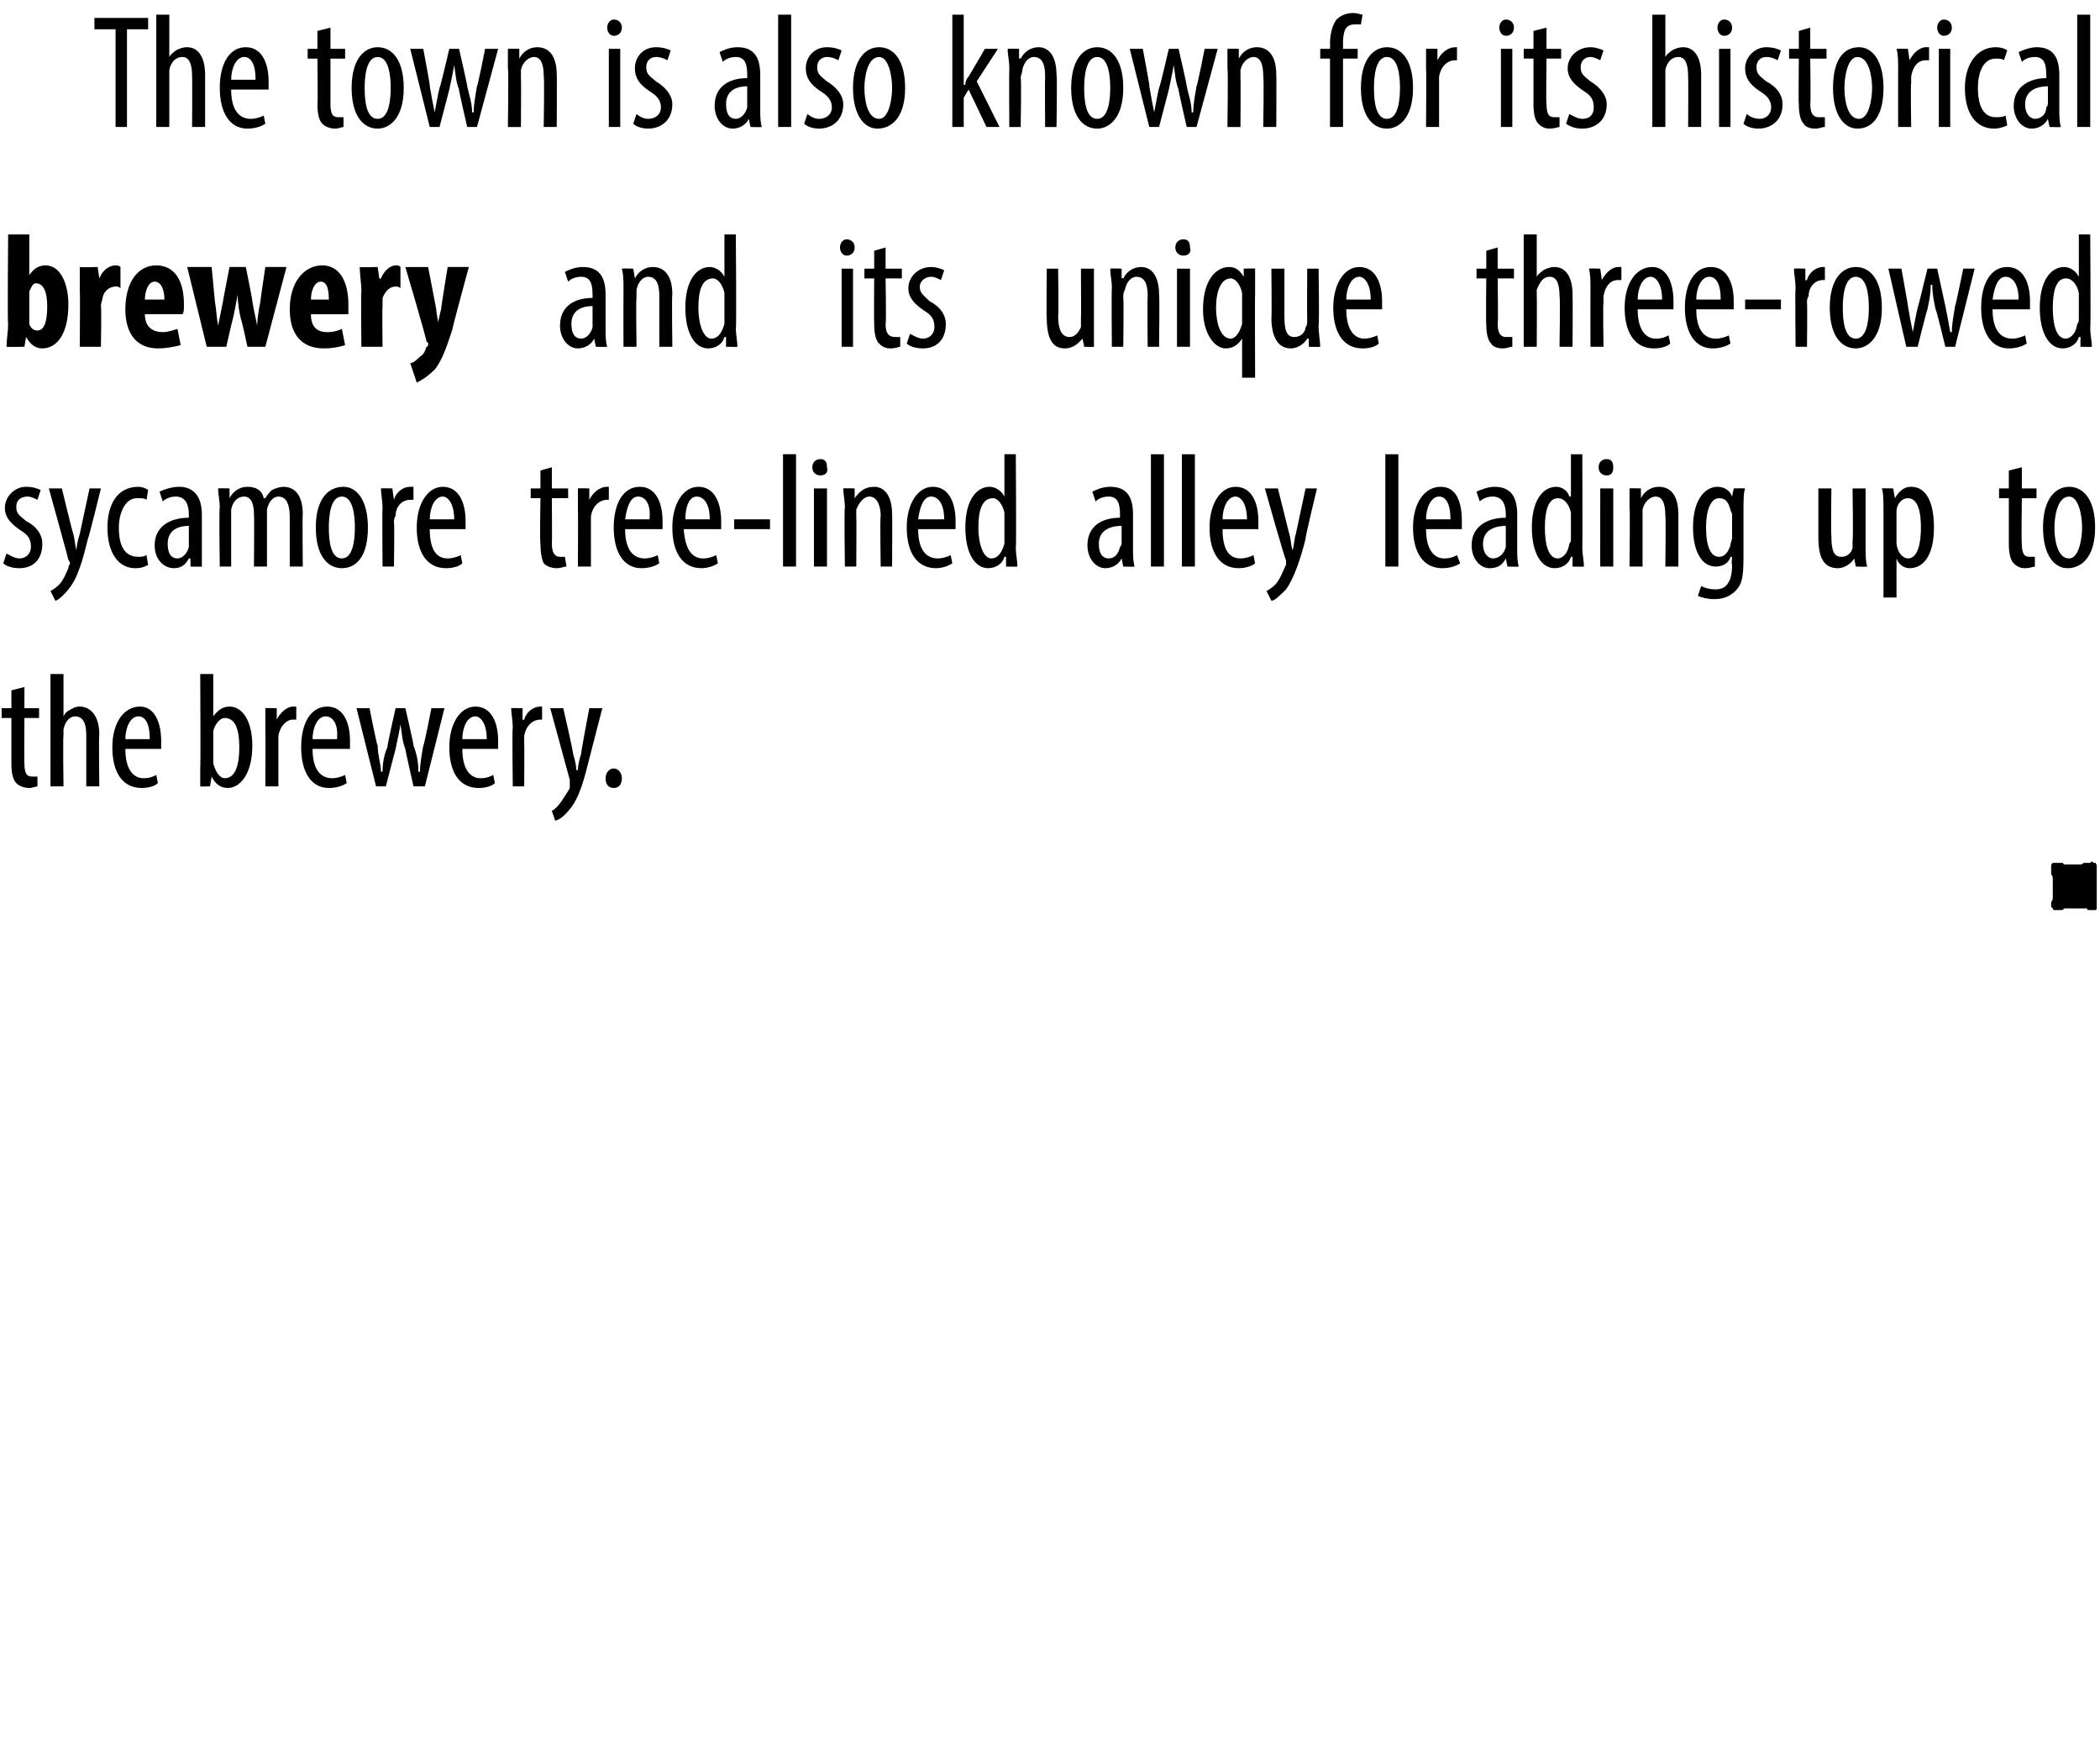 <?xml version="1.0" standalone="no"?><!DOCTYPE svg PUBLIC "-//W3C//DTD SVG 1.1//EN" "http://www.w3.org/Graphics/SVG/1.1/DTD/svg11.dtd"><svg xmlns="http://www.w3.org/2000/svg" version="1.1" width="129px" height="107.1px" viewBox="0 0 129 107.1"><desc>The town is also known for its historical brewery and its unique three-rowed sycamore tree-lined alley leading up to</desc><defs/><g id="Polygon115565"><path d="m128.8 55.8s0 .1-.1.1h-.4c-.1 0-.1-.1-.1-.1h-1.4c-.1.1-.1.1-.2.1h-.4c-.1 0-.1-.1-.1-.1l-.1-.1v-.3c.1-.1.1-.2.1-.3V54c0-.1 0-.2-.1-.3v-.5c0-.1 0-.1.1-.2h.6l.1.1h1c.1 0 .2-.1.2-.1h.4l.1-.1c.1.1.1.1.2.1s0 .1.1.1v2.7z" stroke="none" fill="#000"/></g><g id="Polygon115564"><path d="m1.5 42.2v1.3h.9v.6h-.9s-.02 2.84 0 2.8c0 .7.2.8.5.8h.3v.6c-.1 0-.3.1-.5.1c-.3 0-.6-.1-.8-.3c-.2-.2-.3-.6-.3-1.2v-2.8h-.6v-.6h.6v-1.1l.8-.2zm1.6-.8h.8v2.6s-.02 0 0 0c.1-.2.2-.3.4-.4c.2-.1.3-.2.6-.2c.6 0 1.2.5 1.2 1.7c-.04.01 0 3.2 0 3.2h-.8v-3.1c0-.6-.1-1.2-.7-1.2c-.3 0-.6.3-.7.8v.4c-.04-.01 0 3.1 0 3.1h-.8v-6.9zM7.7 46c0 1.4.6 1.8 1.1 1.8c.4 0 .6-.1.8-.2l.1.5c-.2.2-.6.3-1 .3c-1.2 0-1.8-1-1.8-2.5c0-1.5.7-2.5 1.7-2.5c.9 0 1.3 1 1.3 2.1v.5H7.7zm1.5-.6c0-1-.3-1.4-.7-1.4c-.5 0-.8.7-.8 1.4h1.5zm3.1 2.9v-1.1c.03-.04 0-5.8 0-5.8h.8v2.6s.02.05 0 0c.3-.4.6-.6 1-.6c.8 0 1.4.9 1.4 2.4c0 1.8-.8 2.6-1.5 2.6c-.5 0-.8-.3-1-.7c.03-.01 0 0 0 0l-.1.6s-.61.02-.6 0zm.8-1.7v.3c.2.7.5.9.7.9c.7 0 .9-.9.9-1.9c0-1-.2-1.8-.9-1.8c-.3 0-.6.4-.7.8v1.7zm3.2-1.9v-1.2c-.02-.02.7 0 .7 0v.7s.03.04 0 0c.2-.4.6-.8 1-.8h.2v.8h-.2c-.4 0-.8.4-.9 1v3.1h-.8s.02-3.57 0-3.6zm2.9 1.3c0 1.4.6 1.8 1.2 1.8c.3 0 .6-.1.8-.2l.1.5c-.3.2-.7.3-1.1.3c-1.1 0-1.7-1-1.7-2.5c0-1.5.6-2.5 1.6-2.5c1 0 1.4 1 1.4 2.1v.5h-2.3zm1.5-.6c.1-1-.3-1.4-.7-1.4c-.5 0-.8.7-.8 1.4h1.5zm2-1.9s.46 2.35.5 2.3c0 .6.2 1.1.2 1.6h.1c0-.5.1-1.1.3-1.5c-.04-.03.5-2.4.5-2.4h.6s.54 2.3.5 2.3c.2.5.3 1 .3 1.6h.1c0-.5.1-1 .2-1.6c.05.03.5-2.3.5-2.3h.8l-1.2 4.8h-.7s-.53-2.33-.5-2.3c-.2-.5-.2-.9-.3-1.5c-.1.6-.2 1-.3 1.5l-.6 2.3h-.6l-1.2-4.8h.8zm5.7 2.5c0 1.4.6 1.8 1.1 1.8c.4 0 .6-.1.8-.2l.1.5c-.2.2-.6.3-1 .3c-1.2 0-1.8-1-1.8-2.5c0-1.5.7-2.5 1.6-2.5c1 0 1.4 1 1.4 2.1v.5h-2.2zm1.5-.6c0-1-.4-1.4-.7-1.4c-.5 0-.8.7-.8 1.4h1.5zm1.6-.7c0-.4-.1-.9-.1-1.2c.01-.02.7 0 .7 0v.7s.06.04.1 0c.1-.4.5-.8 1-.8h.1v.8h-.1c-.5 0-.9.4-1 1v.4c.02.04 0 2.7 0 2.7h-.7s-.05-3.57 0-3.6zm3.1-1.2s.64 2.76.6 2.8c.1.3.2.7.2 1h.1c0-.3.1-.7.2-1c-.03-.03.5-2.8.5-2.8h.8l-.8 3.1c-.3 1.2-.6 2.4-1.2 3.1c-.3.4-.7.7-.9.7l-.2-.6c.2-.1.4-.3.6-.6c.2-.3.4-.6.5-.8v-.5l-1.2-4.4h.8zm2.6 4.3c0-.3.2-.6.5-.6c.3 0 .5.3.5.6c0 .4-.2.6-.5.6c-.3 0-.5-.2-.5-.6z" stroke="none" fill="#000"/></g><g id="Polygon115563"><path d="m.4 34c.2.1.5.3.8.3c.4 0 .7-.3.7-.7c0-.4-.1-.7-.6-1c-.6-.4-1-.8-1-1.4c0-.7.6-1.3 1.3-1.3c.4 0 .7.1.9.2l-.2.6c-.2-.1-.4-.2-.6-.2c-.5 0-.7.3-.7.6c0 .4.1.5.6.9c.6.3 1 .8 1 1.4c0 1-.6 1.5-1.4 1.5c-.4 0-.8-.1-1-.3l.2-.6zm3.4-4s.67 2.76.7 2.8c.1.3.1.7.2 1c0-.3.1-.7.2-1l.6-2.8h.7s-.76 3.09-.8 3.1c-.3 1.2-.6 2.4-1.2 3.1c-.3.4-.7.7-.8.7l-.3-.6c.2-.1.5-.3.7-.6c.2-.3.3-.6.4-.8c0-.2.1-.2.1-.3c0 0 0-.1-.1-.2C4.24 34.45 3 30 3 30h.8zm5.3 4.7c-.2.1-.4.2-.8.2c-1 0-1.7-.9-1.7-2.5c0-1.4.6-2.5 1.9-2.5c.2 0 .5.1.6.2l-.1.6c-.1-.1-.3-.1-.6-.1c-.7 0-1.1.9-1.1 1.8c0 1.2.4 1.8 1.2 1.8c.2 0 .3 0 .5-.1l.1.6zm2.6.1v-.5h-.1c-.2.4-.5.6-.9.6c-.7 0-1.2-.6-1.2-1.4c0-1.2 1-1.7 2.1-1.7v-.2c0-.6-.2-1.1-.8-1.1c-.3 0-.6.1-.8.3l-.2-.6c.2-.1.7-.3 1.2-.3c.9 0 1.4.6 1.4 1.7v3.2c.02.02-.7 0-.7 0zm-.1-2.5c-.4 0-1.3.1-1.3 1.1c0 .7.3.9.6.9c.3 0 .6-.3.7-.7v-1.3zm1.9-1.1c0-.5-.1-.8-.1-1.2c.01-.02.7 0 .7 0v.6s.04-.02 0 0c.2-.4.6-.7 1.1-.7c.5 0 .9.2 1 .7h.1c.1-.2.3-.4.4-.5c.2-.1.5-.2.7-.2c.7 0 1.2.5 1.2 1.7c-.03.01 0 3.2 0 3.2h-.8v-3c0-.6-.1-1.3-.7-1.3c-.3 0-.6.3-.7.8v3.5h-.8s.03-3.15 0-3.2c0-.5-.1-1.1-.6-1.1c-.4 0-.7.3-.8.8v3.5h-.7s-.05-3.57 0-3.6zm9.1 1.2c0 1.9-.8 2.5-1.6 2.5c-.9 0-1.6-.8-1.6-2.5c0-1.8.8-2.5 1.7-2.5c.8 0 1.5.8 1.5 2.5zm-2.4 0c0 .8.1 1.9.8 1.9c.7 0 .8-1.2.8-1.9c0-.7-.1-1.9-.8-1.9c-.7 0-.8 1.2-.8 1.9zm3.3-1.2c0-.4-.1-.9-.1-1.2c.03-.02.7 0 .7 0l.1.7s-.02.04 0 0c.1-.4.5-.8 1-.8h.2v.8h-.2c-.5 0-.9.4-.9 1c-.1.1-.1.3-.1.4c.04.04 0 2.7 0 2.7h-.7s-.03-3.57 0-3.6zm2.9 1.3c0 1.4.5 1.8 1.1 1.8c.3 0 .6-.1.8-.2l.1.5c-.2.2-.6.3-1 .3c-1.2 0-1.8-1-1.8-2.5c0-1.5.7-2.5 1.6-2.5c1 0 1.4 1 1.4 2.1v.5h-2.2zm1.5-.6c0-1-.4-1.4-.7-1.4c-.5 0-.8.7-.8 1.4h1.5zm6-3.2v1.3h1v.6h-1s.02 2.84 0 2.8c0 .7.3.8.5.8h.3l.1.6c-.2 0-.3.1-.6.1c-.3 0-.6-.1-.8-.3c-.1-.2-.2-.6-.2-1.2c-.05-.03 0-2.8 0-2.8h-.6v-.6h.6v-1.1l.7-.2zm1.6 2.5V30c-.02-.02.7 0 .7 0v.7s.03.04 0 0c.2-.4.6-.8 1.1-.8h.1v.8h-.1c-.5 0-.9.4-1 1v3.1h-.8s.02-3.57 0-3.6zm2.9 1.3c0 1.4.6 1.8 1.2 1.8c.3 0 .6-.1.8-.2l.1.5c-.3.2-.7.3-1.1.3c-1.1 0-1.7-1-1.7-2.5c0-1.5.6-2.5 1.6-2.5c1 0 1.4 1 1.4 2.1v.5h-2.3zm1.5-.6c.1-1-.3-1.4-.7-1.4c-.5 0-.7.7-.8 1.4h1.5zm2.1.6c.1 1.4.6 1.8 1.2 1.8c.3 0 .6-.1.8-.2l.1.5c-.3.2-.7.3-1 .3c-1.2 0-1.8-1-1.8-2.5c0-1.5.7-2.5 1.6-2.5c1 0 1.4 1 1.4 2.1v.5H42zm1.6-.6c0-1-.4-1.4-.8-1.4c-.5 0-.7.7-.7 1.4h1.5zm3.7 0v.6h-2.2v-.6h2.2zm.8-4h.8v6.9h-.8v-6.9zm1.9 6.9V30h.8v4.8h-.8zm.8-6.1c.1.3-.1.5-.4.5c-.3 0-.5-.2-.5-.5c0-.3.2-.5.5-.5c.3 0 .4.2.4.5zm1.1 2.5c0-.5-.1-.8-.1-1.2c.01-.02.7 0 .7 0v.6s.04-.04 0 0c.3-.4.6-.7 1.2-.7c.6 0 1.1.5 1.1 1.7c.02-.03 0 3.2 0 3.2h-.7s-.05-3.1 0-3.1c0-.6-.2-1.2-.7-1.2c-.3 0-.6.3-.8.8v.5c.02-.03 0 3 0 3h-.7s-.05-3.57 0-3.6zm4.5 1.3c0 1.4.6 1.8 1.2 1.8c.3 0 .6-.1.8-.2l.1.5c-.3.2-.7.3-1 .3c-1.2 0-1.8-1-1.8-2.5c0-1.5.7-2.5 1.6-2.5c1 0 1.4 1 1.4 2.1v.5h-2.3zm1.6-.6c0-1-.4-1.4-.8-1.4c-.5 0-.7.7-.8 1.4h1.6zm4.4-4s.04 5.76 0 5.8c0 .3.1.8.1 1.1c-.02.02-.7 0-.7 0v-.6h-.1c-.1.4-.5.7-1 .7c-.8 0-1.4-.9-1.4-2.5c0-1.7.7-2.5 1.5-2.5c.3 0 .7.2.9.6c-.04-.02 0 0 0 0v-2.6h.7zm-.7 3.9v-.3c-.1-.5-.4-.9-.7-.9c-.7 0-.9.8-.9 1.8c0 1 .3 1.9.8 1.9c.3 0 .6-.2.8-.9v-1.6zm7.3 3l-.1-.5s-.02.01 0 0c-.2.4-.6.6-1 .6c-.6 0-1.1-.6-1.1-1.4c0-1.2.9-1.7 2-1.7v-.2c0-.6-.1-1.1-.7-1.1c-.3 0-.6.1-.8.3l-.2-.6c.2-.1.6-.3 1.1-.3c1 0 1.4.6 1.4 1.7v2.1c0 .4 0 .8.1 1.1c-.04.02-.7 0-.7 0zm-.1-2.5c-.4 0-1.4.1-1.4 1.1c0 .7.3.9.6.9c.4 0 .6-.3.7-.7c.1-.1.1-.2.1-.3v-1zm1.8-4.4h.8v6.9h-.8v-6.9zm1.9 0h.8v6.9h-.8v-6.9zm2.5 4.6c0 1.4.5 1.8 1.1 1.8c.3 0 .6-.1.8-.2l.1.5c-.2.2-.7.3-1 .3c-1.2 0-1.8-1-1.8-2.5c0-1.5.7-2.5 1.6-2.5c1 0 1.4 1 1.4 2.1v.5h-2.2zm1.5-.6c0-1-.4-1.4-.7-1.4c-.5 0-.8.7-.8 1.4h1.5zm1.9-1.9l.7 2.8c.1.3.1.7.2 1c.1-.3.1-.7.2-1l.6-2.8h.7s-.75 3.09-.7 3.1c-.3 1.2-.7 2.4-1.2 3.1c-.4.4-.7.7-.9.7l-.3-.6c.2-.1.5-.3.7-.6c.2-.3.3-.6.4-.8c.1-.2.1-.2.1-.3v-.2c-.05.05-1.3-4.4-1.3-4.4h.8zm6.6-2.1h.8v6.9h-.8v-6.9zm2.5 4.6c0 1.4.6 1.8 1.1 1.8c.4 0 .6-.1.8-.2l.2.5c-.3.2-.7.3-1.1.3c-1.2 0-1.8-1-1.8-2.5c0-1.5.7-2.5 1.7-2.5c1 0 1.3 1 1.3 2.1v.5h-2.2zm1.5-.6c0-1-.3-1.4-.7-1.4c-.5 0-.8.7-.8 1.4h1.5zm3.5 2.9l-.1-.5s0 .01 0 0c-.2.4-.5.6-1 .6c-.6 0-1.1-.6-1.1-1.4c0-1.2 1-1.7 2.1-1.7v-.2c0-.6-.2-1.1-.8-1.1c-.3 0-.6.1-.8.3l-.2-.6c.2-.1.7-.3 1.1-.3c1 0 1.4.6 1.4 1.7v2.1c0 .4 0 .8.1 1.1c-.02.02-.7 0-.7 0zm-.1-2.5c-.4 0-1.4.1-1.4 1.1c0 .7.4.9.6.9c.4 0 .7-.3.8-.7v-1.3zm4.7-4.4s.02 5.76 0 5.8c0 .3.1.8.1 1.1c-.04.02-.7 0-.7 0v-.6h-.1c-.1.4-.5.7-1 .7c-.8 0-1.4-.9-1.4-2.5c0-1.7.7-2.5 1.5-2.5c.3 0 .7.2.8.6c.04-.02.1 0 .1 0v-2.6h.7zm-.7 3.9v-.3c-.1-.5-.4-.9-.8-.9c-.6 0-.8.8-.8 1.8c0 1 .2 1.9.8 1.9c.2 0 .6-.2.7-.9c.1-.1.1-.2.1-.3v-1.3zm1.8 3V30h.8v4.8h-.8zm.8-6.1c0 .3-.1.5-.4.5c-.3 0-.5-.2-.5-.5c0-.3.2-.5.5-.5c.3 0 .4.2.4.5zm1 2.5V30c0-.02.7 0 .7 0v.6s.03-.04 0 0c.2-.4.6-.7 1.1-.7c.7 0 1.2.5 1.2 1.7v3.2h-.8s.04-3.1 0-3.1c0-.6-.1-1.2-.6-1.2c-.3 0-.7.3-.8.8v3.5h-.8s.04-3.57 0-3.6zm7.1-1.2c-.1.3-.1.7-.1 1.5v2.7c0 1.3-.1 1.7-.5 2.1c-.3.3-.7.5-1.3.5c-.4 0-.8-.1-1-.2l.2-.6c.2.1.5.2.9.2c.6 0 1-.4 1-1.5c-.05.01 0-.5 0-.5c0 0-.07.02-.1 0c-.1.4-.5.6-.9.6c-.9 0-1.4-1-1.4-2.4c0-1.8.8-2.5 1.5-2.5c.5 0 .8.3.9.6c0 .03 0 0 0 0l.1-.5s.65-.02.7 0zm-.8 1.6c0-.1-.1-.2-.1-.3c-.1-.3-.2-.7-.7-.7c-.5 0-.8.7-.8 1.8c0 1.2.3 1.8.8 1.8c.2 0 .5-.1.7-.7c0-.2.1-.3.1-.5v-1.4zm8.2 1.9c0 .5 0 1 .1 1.3c-.05.02-.7 0-.7 0l-.1-.5s.02.01 0 0c-.1.2-.5.6-1 .6c-.9 0-1.2-.7-1.2-1.9v-3h.8s-.04 2.93 0 2.9c0 .8.1 1.3.6 1.3c.5 0 .7-.4.7-.6v-.4c.05-.03 0-3.2 0-3.2h.8v3.5zm1.1-2c0-.8 0-1.2-.1-1.5c.05-.02.7 0 .7 0l.1.6s-.01 0 0 0c.3-.5.6-.7 1-.7c.9 0 1.4.9 1.4 2.5c0 1.8-.7 2.5-1.5 2.5c-.4 0-.7-.3-.8-.6c-.03.04 0 0 0 0v2.4h-.8v-5.2zm.8 1.5v.4c.1.7.5.9.7.9c.6 0 .8-.9.8-1.9c0-1-.2-1.8-.8-1.8c-.4 0-.7.4-.7.8v1.6zm7.7-4.3v1.3h.9v.6h-.9s-.04 2.84 0 2.8c0 .7.2.8.5.8h.3v.6c-.1 0-.3.1-.6.1c-.3 0-.5-.1-.7-.3c-.2-.2-.3-.6-.3-1.2v-2.8h-.6v-.6h.6v-1.1l.8-.2zm4.5 3.7c0 1.9-.9 2.5-1.7 2.5c-.8 0-1.5-.8-1.5-2.5c0-1.8.8-2.5 1.6-2.5c.9 0 1.6.8 1.6 2.5zm-2.5 0c0 .8.2 1.9.9 1.9c.6 0 .8-1.2.8-1.9c0-.7-.2-1.9-.8-1.9c-.7 0-.9 1.2-.9 1.9z" stroke="none" fill="#000"/></g><g id="Polygon115562"><path d="m.5 14.4h1.3v2.5s-.02.02 0 0c.2-.3.5-.6 1-.6c.9 0 1.4 1.1 1.4 2.4c0 1.8-.7 2.7-1.6 2.7c-.4 0-.7-.2-1-.7c.03.04 0 0 0 0l-.1.6s-1.09.02-1.1 0c0-.4.1-1 .1-1.4c-.05-.03 0-5.5 0-5.5zm1.3 5.2v.3c.1.3.3.4.5.4c.4 0 .6-.5.6-1.5c0-.8-.2-1.4-.7-1.4c-.2 0-.3.3-.4.5v1.7zm3.1-1.7v-1.5c-.01.03 1.1 0 1.1 0l.1.7s.03.04 0 0c.2-.5.6-.8 1-.8c.1 0 .2 0 .3.1v1.3c-.1-.1-.2-.1-.3-.1c-.3 0-.7.2-.8.7c0 .1-.1.3-.1.5c.04.03 0 2.5 0 2.5H4.9s.03-3.4 0-3.4zm4 1.4c0 .8.5 1.1 1.1 1.1c.3 0 .6-.1.9-.2l.2 1c-.4.1-.9.2-1.4.2c-1.3 0-2-.9-2-2.4c0-1.7.8-2.7 1.9-2.7c1.1 0 1.7.9 1.7 2.4c0 .3 0 .5-.1.6H8.9zm1.2-.9c0-.6-.2-1.1-.6-1.1c-.4 0-.6.6-.6 1.1h1.2zm2.9-2l.2 2.1c.1.6.1 1 .2 1.5l.3-1.5c-.02.05.4-2.1.4-2.1h1s.43 2.1.4 2.1c.1.6.2 1 .3 1.5c0-.4.1-1 .2-1.5c-.02.01.3-2.1.3-2.1h1.3l-1.3 4.9h-1.1s-.36-1.69-.4-1.7c-.1-.4-.2-1-.2-1.5c-.1.5-.2 1.1-.3 1.5c-.02.02-.4 1.7-.4 1.7h-1.2l-1.2-4.9h1.5zm6.1 2.9c0 .8.4 1.1 1 1.1c.4 0 .7-.1.9-.2l.2 1c-.3.1-.8.2-1.3.2c-1.4 0-2.1-.9-2.1-2.4c0-1.7.9-2.7 2-2.7c1 0 1.6.9 1.6 2.4v.6h-2.3zm1.1-.9c0-.6-.1-1.1-.5-1.1c-.4 0-.6.6-.6 1.1h1.1zm2-.5c0-.5-.1-1-.1-1.5c.02.03 1.1 0 1.1 0l.1.7s.06.04.1 0c.2-.5.6-.8.9-.8c.2 0 .2 0 .3.1v1.3c-.1-.1-.2-.1-.3-.1c-.3 0-.6.2-.8.7v.5c-.03.03 0 2.5 0 2.5h-1.3s-.04-3.4 0-3.4zm4.1-1.5l.5 2.6c0 .3.1.5.1.8c.1-.3.1-.5.2-.8c-.03 0 .4-2.6.4-2.6h1.3s-1.04 3.81-1 3.8c-.3.9-.6 1.9-1.1 2.5c-.5.5-.9.7-1.1.8l-.4-1.2c.2 0 .4-.2.6-.4c.2-.1.3-.3.4-.6c.1 0 .1-.1.1-.2c0 0 0-.1-.1-.1c.05-.04-1.3-4.6-1.3-4.6h1.4zm10.3 4.9l-.1-.5s-.02.01 0 0c-.2.4-.6.6-1 .6c-.6 0-1.1-.6-1.1-1.4c0-1.2.9-1.7 2-1.7v-.2c0-.6-.1-1.1-.7-1.1c-.3 0-.6.1-.8.3l-.2-.6c.2-.1.6-.3 1.1-.3c1 0 1.4.6 1.4 1.7v2.1c0 .4 0 .8.1 1.1c-.04.02-.7 0-.7 0zm-.2-2.5c-.4 0-1.3.1-1.3 1.1c0 .7.3.9.6.9c.3 0 .6-.3.7-.7v-1.3zm1.9-1.1c0-.5 0-.8-.1-1.2c.05-.02.7 0 .7 0l.1.6s-.02-.04 0 0c.2-.4.6-.7 1.1-.7c.7 0 1.2.5 1.2 1.7c-.04-.03 0 3.2 0 3.2h-.8v-3.1c0-.6-.1-1.2-.7-1.2c-.3 0-.6.3-.7.8v.5c-.04-.03 0 3 0 3h-.8s-.01-3.57 0-3.6zm6.9-3.3s.05 5.76 0 5.8c0 .3.1.8.1 1.1c-.01.02-.7 0-.7 0v-.6h-.1c-.1.4-.5.7-1 .7c-.8 0-1.4-.9-1.4-2.5c0-1.7.7-2.5 1.5-2.5c.3 0 .7.2.9.6c-.03-.02 0 0 0 0v-2.6h.7zm-.7 3.9v-.3c-.1-.5-.4-.9-.7-.9c-.7 0-.9.8-.9 1.8c0 1 .3 1.9.8 1.9c.3 0 .6-.2.8-.9v-1.6zm7.2 3v-4.8h.7v4.8h-.7zm.8-6.1c0 .3-.2.5-.5.5c-.2 0-.4-.2-.4-.5c0-.3.2-.5.4-.5c.3 0 .5.2.5.5zm1.9 0v1.3h1v.6h-1s.05 2.84 0 2.8c0 .7.3.8.6.8h.3v.6c-.1 0-.3.1-.6.1c-.3 0-.5-.1-.7-.3c-.2-.2-.3-.6-.3-1.2c-.02-.03 0-2.8 0-2.8h-.6v-.6h.6v-1.1l.7-.2zm1.5 5.3c.2.1.5.3.8.3c.4 0 .7-.3.7-.7c0-.4-.1-.7-.6-1c-.6-.4-1-.8-1-1.4c0-.7.6-1.3 1.4-1.3c.3 0 .6.1.8.2l-.2.6c-.2-.1-.4-.2-.6-.2c-.4 0-.7.3-.7.6c0 .4.2.5.6.9c.6.3 1 .8 1 1.4c0 1-.6 1.5-1.4 1.5c-.4 0-.8-.1-1-.3l.2-.6zm11.3-.5v1.3c.03.02-.6 0-.6 0l-.1-.5s-.01.01 0 0c-.2.2-.5.6-1.1.6c-.8 0-1.1-.7-1.1-1.9c-.03.04 0-3 0-3h.7s.04 2.93 0 2.9c0 .8.2 1.3.7 1.3c.4 0 .6-.4.7-.6v-.4c.02-.03 0-3.2 0-3.2h.8v3.5zm1.1-2.3c0-.5-.1-.8-.1-1.2c.03-.02.7 0 .7 0v.6s.06-.04.1 0c.2-.4.6-.7 1.1-.7c.6 0 1.1.5 1.1 1.7c.04-.03 0 3.2 0 3.2h-.7s-.03-3.1 0-3.1c0-.6-.1-1.2-.7-1.2c-.3 0-.6.3-.7.8c-.1.2-.1.3-.1.5c.04-.03 0 3 0 3h-.7s-.03-3.57 0-3.6zm4 3.6v-4.8h.8v4.8h-.8zm.8-6.1c.1.3-.1.5-.4.5c-.3 0-.5-.2-.5-.5c0-.3.2-.5.5-.5c.3 0 .4.2.4.5zm3.2 5.6s-.02.02 0 0c-.2.3-.5.6-1 .6c-.7 0-1.4-.9-1.4-2.4c0-1.8.8-2.6 1.6-2.6c.3 0 .6.1.9.6c-.03.04 0 0 0 0v-.5s.72-.02.7 0v1.5c-.02-.01 0 5.2 0 5.2h-.8v-2.4zm0-2.5v-.3c-.1-.5-.4-.9-.7-.9c-.6 0-.9.8-.9 1.8c0 1 .3 1.9.9 1.9c.2 0 .5-.2.7-.9v-1.6zM81 20c0 .5.1 1 .1 1.3c-.01.02-.7 0-.7 0v-.5h-.1c-.1.2-.5.6-1 .6c-.8 0-1.2-.7-1.2-1.9c.03.04 0-3 0-3h.8v2.9c0 .8.1 1.3.6 1.3c.5 0 .7-.4.7-.6c.1-.1.1-.3.1-.4c-.02-.03 0-3.2 0-3.2h.7s.05 3.5 0 3.5zm1.7-1c0 1.4.6 1.8 1.1 1.8c.3 0 .6-.1.8-.2l.1.5c-.2.2-.6.3-1 .3c-1.2 0-1.8-1-1.8-2.5c0-1.5.7-2.5 1.6-2.5c1 0 1.4 1 1.4 2.1v.5h-2.2zm1.5-.6c0-1-.4-1.4-.7-1.4c-.5 0-.8.7-.8 1.4h1.5zm7.8-3.2v1.3h1v.6h-1s.04 2.84 0 2.8c0 .7.3.8.5.8h.4v.6c-.2 0-.3.1-.6.1c-.3 0-.6-.1-.7-.3c-.2-.2-.3-.6-.3-1.2c-.03-.03 0-2.8 0-2.8h-.6v-.6h.6v-1.1l.7-.2zm1.6-.8h.8v2.6s.04 0 0 0c.1-.2.3-.3.4-.4c.2-.1.4-.2.7-.2c.6 0 1.1.5 1.1 1.7c.02.01 0 3.2 0 3.2h-.8s.05-3.1 0-3.1c0-.6-.1-1.2-.6-1.2c-.4 0-.6.3-.8.8v.4c.02-.01 0 3.1 0 3.1h-.8v-6.9zm4.1 3.3c0-.4 0-.9-.1-1.2c.05-.02.7 0 .7 0l.1.7s0 .04 0 0c.2-.4.6-.8 1-.8h.2v.8h-.2c-.5 0-.8.4-.9 1v.4c-.04.04 0 2.7 0 2.7h-.8s-.01-3.57 0-3.6zm2.9 1.3c0 1.4.6 1.8 1.1 1.8c.4 0 .6-.1.8-.2l.1.5c-.2.2-.6.3-1 .3c-1.2 0-1.8-1-1.8-2.5c0-1.5.7-2.5 1.7-2.5c.9 0 1.3 1 1.3 2.1v.5h-2.2zm1.5-.6c0-1-.4-1.4-.7-1.4c-.5 0-.8.7-.8 1.4h1.5zm2.1.6c0 1.4.6 1.8 1.2 1.8c.3 0 .6-.1.8-.2l.1.5c-.3.2-.7.3-1.1.3c-1.1 0-1.7-1-1.7-2.5c0-1.5.6-2.5 1.6-2.5c1 0 1.4 1 1.4 2.1v.5h-2.3zm1.5-.6c0-1-.3-1.4-.7-1.4c-.5 0-.8.7-.8 1.4h1.5zm3.7 0v.6h-2.2v-.6h2.2zm.9-.7c0-.4-.1-.9-.1-1.2c.02-.02.7 0 .7 0v.7s.07.04.1 0c.1-.4.5-.8 1-.8h.1v.8h-.1c-.5 0-.9.4-.9 1c-.1.1-.1.3-.1.4c.03.04 0 2.7 0 2.7h-.7s-.04-3.57 0-3.6zm5.3 1.2c0 1.9-.9 2.5-1.6 2.5c-.9 0-1.6-.8-1.6-2.5c0-1.8.8-2.5 1.6-2.5c.9 0 1.6.8 1.6 2.5zm-2.4 0c0 .8.1 1.9.8 1.9c.7 0 .8-1.2.8-1.9c0-.7-.1-1.9-.8-1.9c-.7 0-.8 1.2-.8 1.9zm3.6-2.4s.43 2.35.4 2.3c.1.6.2 1.1.3 1.6c.1-.5.2-1.1.3-1.5c.03-.03.6-2.4.6-2.4h.6l.5 2.3c.1.5.2 1 .3 1.6h.1c0-.5.1-1 .2-1.6c.02.03.5-2.3.5-2.3h.7l-1.2 4.8h-.6s-.56-2.33-.6-2.3c-.1-.5-.2-.9-.2-1.5h-.1c0 .6-.1 1-.2 1.5c-.03 0-.6 2.3-.6 2.3h-.7l-1.1-4.8h.8zm5.6 2.5c0 1.4.6 1.8 1.2 1.8c.3 0 .6-.1.8-.2l.1.5c-.3.2-.7.3-1.1.3c-1.1 0-1.7-1-1.7-2.5c0-1.5.6-2.5 1.6-2.5c1 0 1.4 1 1.4 2.1v.5h-2.3zm1.6-.6c0-1-.4-1.4-.8-1.4c-.5 0-.7.7-.8 1.4h1.6zm4.4-4s.04 5.76 0 5.8c0 .3.1.8.1 1.1c-.02.02-.7 0-.7 0v-.6h-.1c-.1.4-.5.7-1 .7c-.8 0-1.4-.9-1.4-2.5c0-1.7.7-2.5 1.5-2.5c.3 0 .7.2.9.6c-.04-.02 0 0 0 0v-2.6h.7zm-.7 3.9v-.3c-.1-.5-.4-.9-.8-.9c-.6 0-.8.8-.8 1.8c0 1 .2 1.9.8 1.9c.2 0 .6-.2.7-.9c.1-.1.1-.2.1-.3v-1.3z" stroke="none" fill="#000"/></g><g id="Polygon115561"><path d="m7.1 1.8H5.8v-.7h3.3v.7H7.8v6h-.7v-6zM9.6.9h.8v2.6s.01 0 0 0c.1-.2.3-.3.4-.4c.2-.1.4-.2.7-.2c.6 0 1.1.5 1.1 1.7v3.2h-.8s.02-3.1 0-3.1c0-.6-.1-1.2-.6-1.2c-.4 0-.7.3-.8.8v3.5h-.8V.9zm4.6 4.6c0 1.4.6 1.8 1.2 1.8c.3 0 .6-.1.8-.2l.1.5c-.3.2-.7.3-1.1.3c-1.1 0-1.7-1-1.7-2.5c0-1.5.6-2.5 1.6-2.5c1 0 1.4 1 1.4 2.1v.5h-2.3zm1.5-.6c0-1-.3-1.4-.7-1.4c-.5 0-.8.7-.8 1.4h1.5zm4.6-3.2v1.3h.9v.6h-.9v2.8c0 .7.2.8.5.8h.3v.6c-.1 0-.3.1-.5.1c-.3 0-.6-.1-.8-.3c-.2-.2-.3-.6-.3-1.2c.03-.03 0-2.8 0-2.8h-.6v-.6h.6V1.9l.8-.2zm4.5 3.7c0 1.9-.9 2.5-1.6 2.5c-.9 0-1.6-.8-1.6-2.5c0-1.8.8-2.5 1.6-2.5c.9 0 1.6.8 1.6 2.5zm-2.4 0c0 .8.1 1.9.8 1.9c.7 0 .8-1.2.8-1.9c0-.7-.1-1.9-.8-1.9c-.7 0-.8 1.2-.8 1.9zM26 3s.45 2.35.4 2.3c.1.6.2 1.1.3 1.6c.1-.5.2-1.1.3-1.5c.05-.03.6-2.4.6-2.4h.6s.53 2.3.5 2.3c.1.5.3 1 .3 1.6h.1c0-.5.1-1 .2-1.6c.04.03.5-2.3.5-2.3h.8l-1.3 4.8h-.6s-.54-2.33-.5-2.3C28 5 28 4.6 27.9 4c-.1.6-.2 1-.3 1.5L27 7.8h-.6L25.2 3h.8zm5.2 1.2V3c.01-.02.7 0 .7 0v.6s.04-.04 0 0c.2-.4.6-.7 1.1-.7c.7 0 1.2.5 1.2 1.7c.02-.03 0 3.2 0 3.2h-.8s.05-3.1 0-3.1c0-.6-.1-1.2-.6-1.2c-.3 0-.7.3-.8.8v.5c.02-.03 0 3 0 3h-.8s.05-3.57 0-3.6zm6.2 3.6V3h.7v4.8h-.7zm.8-6.1c0 .3-.2.5-.5.5c-.2 0-.4-.2-.4-.5c0-.3.2-.5.4-.5c.3 0 .5.2.5.5zm.9 5.3c.1.1.4.3.7.3c.5 0 .8-.3.8-.7c0-.4-.2-.7-.7-1c-.6-.4-.9-.8-.9-1.4c0-.7.5-1.3 1.3-1.3c.4 0 .7.1.9.2l-.2.6c-.2-.1-.4-.2-.7-.2c-.4 0-.6.3-.6.6c0 .4.1.5.6.9c.5.3 1 .8 1 1.4c0 1-.7 1.5-1.5 1.5c-.3 0-.7-.1-.9-.3l.2-.6zm7 .8l-.1-.5s-.02.01 0 0c-.2.4-.6.6-1 .6c-.6 0-1.1-.6-1.1-1.4c0-1.2.9-1.7 2-1.7v-.2c0-.6-.1-1.1-.7-1.1c-.3 0-.6.1-.8.3l-.2-.6c.2-.1.6-.3 1.1-.3c1 0 1.4.6 1.4 1.7v2.1c0 .4 0 .8.1 1.1c-.04.02-.7 0-.7 0zm-.2-2.5c-.4 0-1.3.1-1.3 1.1c0 .7.3.9.6.9c.3 0 .6-.3.7-.7V5.3zM47.8.9h.8v6.9h-.8V.9zM49.6 7c.1.1.4.3.7.3c.5 0 .8-.3.8-.7c0-.4-.2-.7-.7-1c-.6-.4-.9-.8-.9-1.4c0-.7.5-1.3 1.3-1.3c.4 0 .7.1.9.2l-.2.6c-.2-.1-.4-.2-.7-.2c-.4 0-.6.3-.6.6c0 .4.1.5.6.9c.5.3 1 .8 1 1.4c0 1-.7 1.5-1.5 1.5c-.3 0-.7-.1-.9-.3l.2-.6zm6-1.6c0 1.9-.9 2.5-1.7 2.5c-.8 0-1.5-.8-1.5-2.5c0-1.8.8-2.5 1.6-2.5c.9 0 1.6.8 1.6 2.5zm-2.5 0c0 .8.2 1.9.9 1.9c.6 0 .8-1.2.8-1.9c0-.7-.2-1.9-.8-1.9c-.7 0-.9 1.2-.9 1.9zm6.1-.2s.06.03.1 0c0-.2.1-.4.2-.5c.02-.01 1-1.7 1-1.7h.8L60 5l1.4 2.8h-.8l-1.1-2.3l-.3.5v1.8h-.7V.9h.7v4.3zm2.8-1c0-.5-.1-.8-.1-1.2c.04-.02.7 0 .7 0v.6s.07-.04.1 0c.2-.4.6-.7 1.1-.7c.6 0 1.1.5 1.1 1.7c.05-.03 0 3.2 0 3.2h-.7s-.02-3.1 0-3.1c0-.6-.1-1.2-.7-1.2c-.3 0-.6.3-.7.8c0 .2-.1.3-.1.5c.05-.03 0 3 0 3h-.7s-.02-3.57 0-3.6zm7 1.2c0 1.9-.9 2.5-1.6 2.5c-.9 0-1.6-.8-1.6-2.5c0-1.8.8-2.5 1.6-2.5c.9 0 1.6.8 1.6 2.5zm-2.4 0c0 .8.1 1.9.8 1.9c.7 0 .8-1.2.8-1.9c0-.7-.1-1.9-.8-1.9c-.7 0-.8 1.2-.8 1.9zM70.2 3s.45 2.35.4 2.3c.1.6.2 1.1.3 1.6c.1-.5.2-1.1.3-1.5c.05-.03.6-2.4.6-2.4h.6s.53 2.3.5 2.3c.1.5.3 1 .3 1.6h.1c0-.5.1-1 .2-1.6c.04.03.5-2.3.5-2.3h.8l-1.3 4.8h-.6s-.54-2.33-.5-2.3c-.2-.5-.2-.9-.3-1.5c-.1.6-.2 1-.3 1.5l-.6 2.3h-.6L69.4 3h.8zm5.2 1.2V3c.01-.02.7 0 .7 0v.6s.04-.04 0 0c.2-.4.6-.7 1.1-.7c.7 0 1.2.5 1.2 1.7c.02-.03 0 3.2 0 3.2h-.8s.05-3.1 0-3.1c0-.6-.1-1.2-.6-1.2c-.3 0-.7.3-.8.8v.5c.02-.03 0 3 0 3h-.8s.05-3.57 0-3.6zm6.3 3.6V3.6h-.6v-.6h.6s.02-.31 0-.3c0-.5.1-1.1.4-1.5c.3-.3.7-.4 1-.4c.3 0 .5.1.6.1l-.1.6h-.4c-.6 0-.7.5-.7 1.2v.3h.9v.6h-.9v4.2h-.8zm5.1-2.4c0 1.9-.9 2.5-1.6 2.5c-.9 0-1.6-.8-1.6-2.5c0-1.8.8-2.5 1.6-2.5c.9 0 1.6.8 1.6 2.5zm-2.4 0c0 .8.1 1.9.8 1.9c.7 0 .8-1.2.8-1.9c0-.7-.1-1.9-.8-1.9c-.7 0-.8 1.2-.8 1.9zm3.2-1.2V3c-.01-.02.7 0 .7 0v.7s.04.04 0 0c.2-.4.6-.8 1.1-.8h.1v.8h-.1c-.5 0-.9.4-1 1v3.1h-.8s.03-3.57 0-3.6zm4.6 3.6V3h.7v4.8h-.7zm.8-6.1c0 .3-.2.5-.5.5c-.2 0-.4-.2-.4-.5c0-.3.2-.5.4-.5c.3 0 .5.2.5.5zm2 0v1.3h.9v.6h-.9s-.04 2.84 0 2.8c0 .7.2.8.5.8h.3v.6c-.1 0-.3.1-.6.1c-.3 0-.5-.1-.7-.3c-.2-.2-.3-.6-.3-1.2V3.6h-.6v-.6h.6V1.9l.8-.2zM96.4 7c.2.1.5.3.8.3c.5 0 .7-.3.7-.7c0-.4-.1-.7-.6-1c-.6-.4-1-.8-1-1.4c0-.7.6-1.3 1.4-1.3c.3 0 .6.1.8.2l-.2.6c-.2-.1-.4-.2-.6-.2c-.4 0-.6.3-.6.6c0 .4.1.5.6.9c.5.3 1 .8 1 1.4c0 1-.7 1.5-1.5 1.5c-.4 0-.7-.1-1-.3l.2-.6zm5.1-6.1h.8v2.6s.01 0 0 0c.1-.2.3-.3.4-.4c.2-.1.4-.2.7-.2c.6 0 1.1.5 1.1 1.7v3.2h-.8s.02-3.1 0-3.1c0-.6-.1-1.2-.6-1.2c-.4 0-.7.3-.8.8v3.5h-.8V.9zm4.1 6.9V3h.7v4.8h-.7zm.8-6.1c0 .3-.2.5-.5.5c-.2 0-.4-.2-.4-.5c0-.3.2-.5.4-.5c.3 0 .5.2.5.5zm.9 5.3c.1.1.4.3.8.3c.4 0 .7-.3.7-.7c0-.4-.2-.7-.7-1c-.6-.4-.9-.8-.9-1.4c0-.7.6-1.3 1.3-1.3c.4 0 .7.1.9.2l-.2.6c-.2-.1-.4-.2-.7-.2c-.4 0-.6.3-.6.6c0 .4.1.5.6.9c.6.3 1 .8 1 1.4c0 1-.7 1.5-1.5 1.5c-.3 0-.7-.1-.9-.3l.2-.6zm3.9-5.3v1.3h1v.6h-1s.04 2.84 0 2.8c0 .7.3.8.5.8h.4v.6c-.2 0-.3.1-.6.1c-.3 0-.6-.1-.7-.3c-.2-.2-.3-.6-.3-1.2c-.03-.03 0-2.8 0-2.8h-.6v-.6h.6V1.9l.7-.2zm4.5 3.7c0 1.9-.8 2.5-1.6 2.5c-.8 0-1.5-.8-1.5-2.5c0-1.8.7-2.5 1.6-2.5c.8 0 1.5.8 1.5 2.5zm-2.4 0c0 .8.2 1.9.9 1.9c.6 0 .8-1.2.8-1.9c0-.7-.2-1.9-.9-1.9c-.6 0-.8 1.2-.8 1.9zm3.3-1.2c0-.4 0-.9-.1-1.2c.05-.02.7 0 .7 0l.1.7s0 .04 0 0c.2-.4.6-.8 1-.8h.2v.8h-.2c-.5 0-.8.4-.9 1v.4c-.04.04 0 2.7 0 2.7h-.8s-.01-3.57 0-3.6zm2.5 3.6V3h.7v4.8h-.7zm.8-6.1c0 .3-.2.5-.5.5c-.2 0-.4-.2-.4-.5c0-.3.2-.5.4-.5c.3 0 .5.2.5.5zm3.4 6c-.2.1-.5.2-.8.2c-1.1 0-1.8-.9-1.8-2.5c0-1.4.7-2.5 1.9-2.5c.3 0 .6.1.7.2l-.2.6c-.1-.1-.3-.1-.5-.1c-.8 0-1.1.9-1.1 1.8c0 1.2.4 1.8 1.1 1.8c.2 0 .4 0 .6-.1l.1.6zm2.6.1l-.1-.5s0 .01 0 0c-.2.4-.6.6-1 .6c-.6 0-1.1-.6-1.1-1.4c0-1.2 1-1.7 2-1.7v-.2c0-.6-.1-1.1-.7-1.1c-.3 0-.6.1-.8.3l-.2-.6c.2-.1.7-.3 1.1-.3c1 0 1.4.6 1.4 1.7v2.1c0 .4 0 .8.1 1.1c-.02.02-.7 0-.7 0zm-.1-2.5c-.4 0-1.4.1-1.4 1.1c0 .7.4.9.6.9c.4 0 .7-.3.7-.7c.1-.1.1-.2.1-.3v-1zm1.8-4.4h.8v6.9h-.8V.9z" stroke="none" fill="#000"/></g></svg>